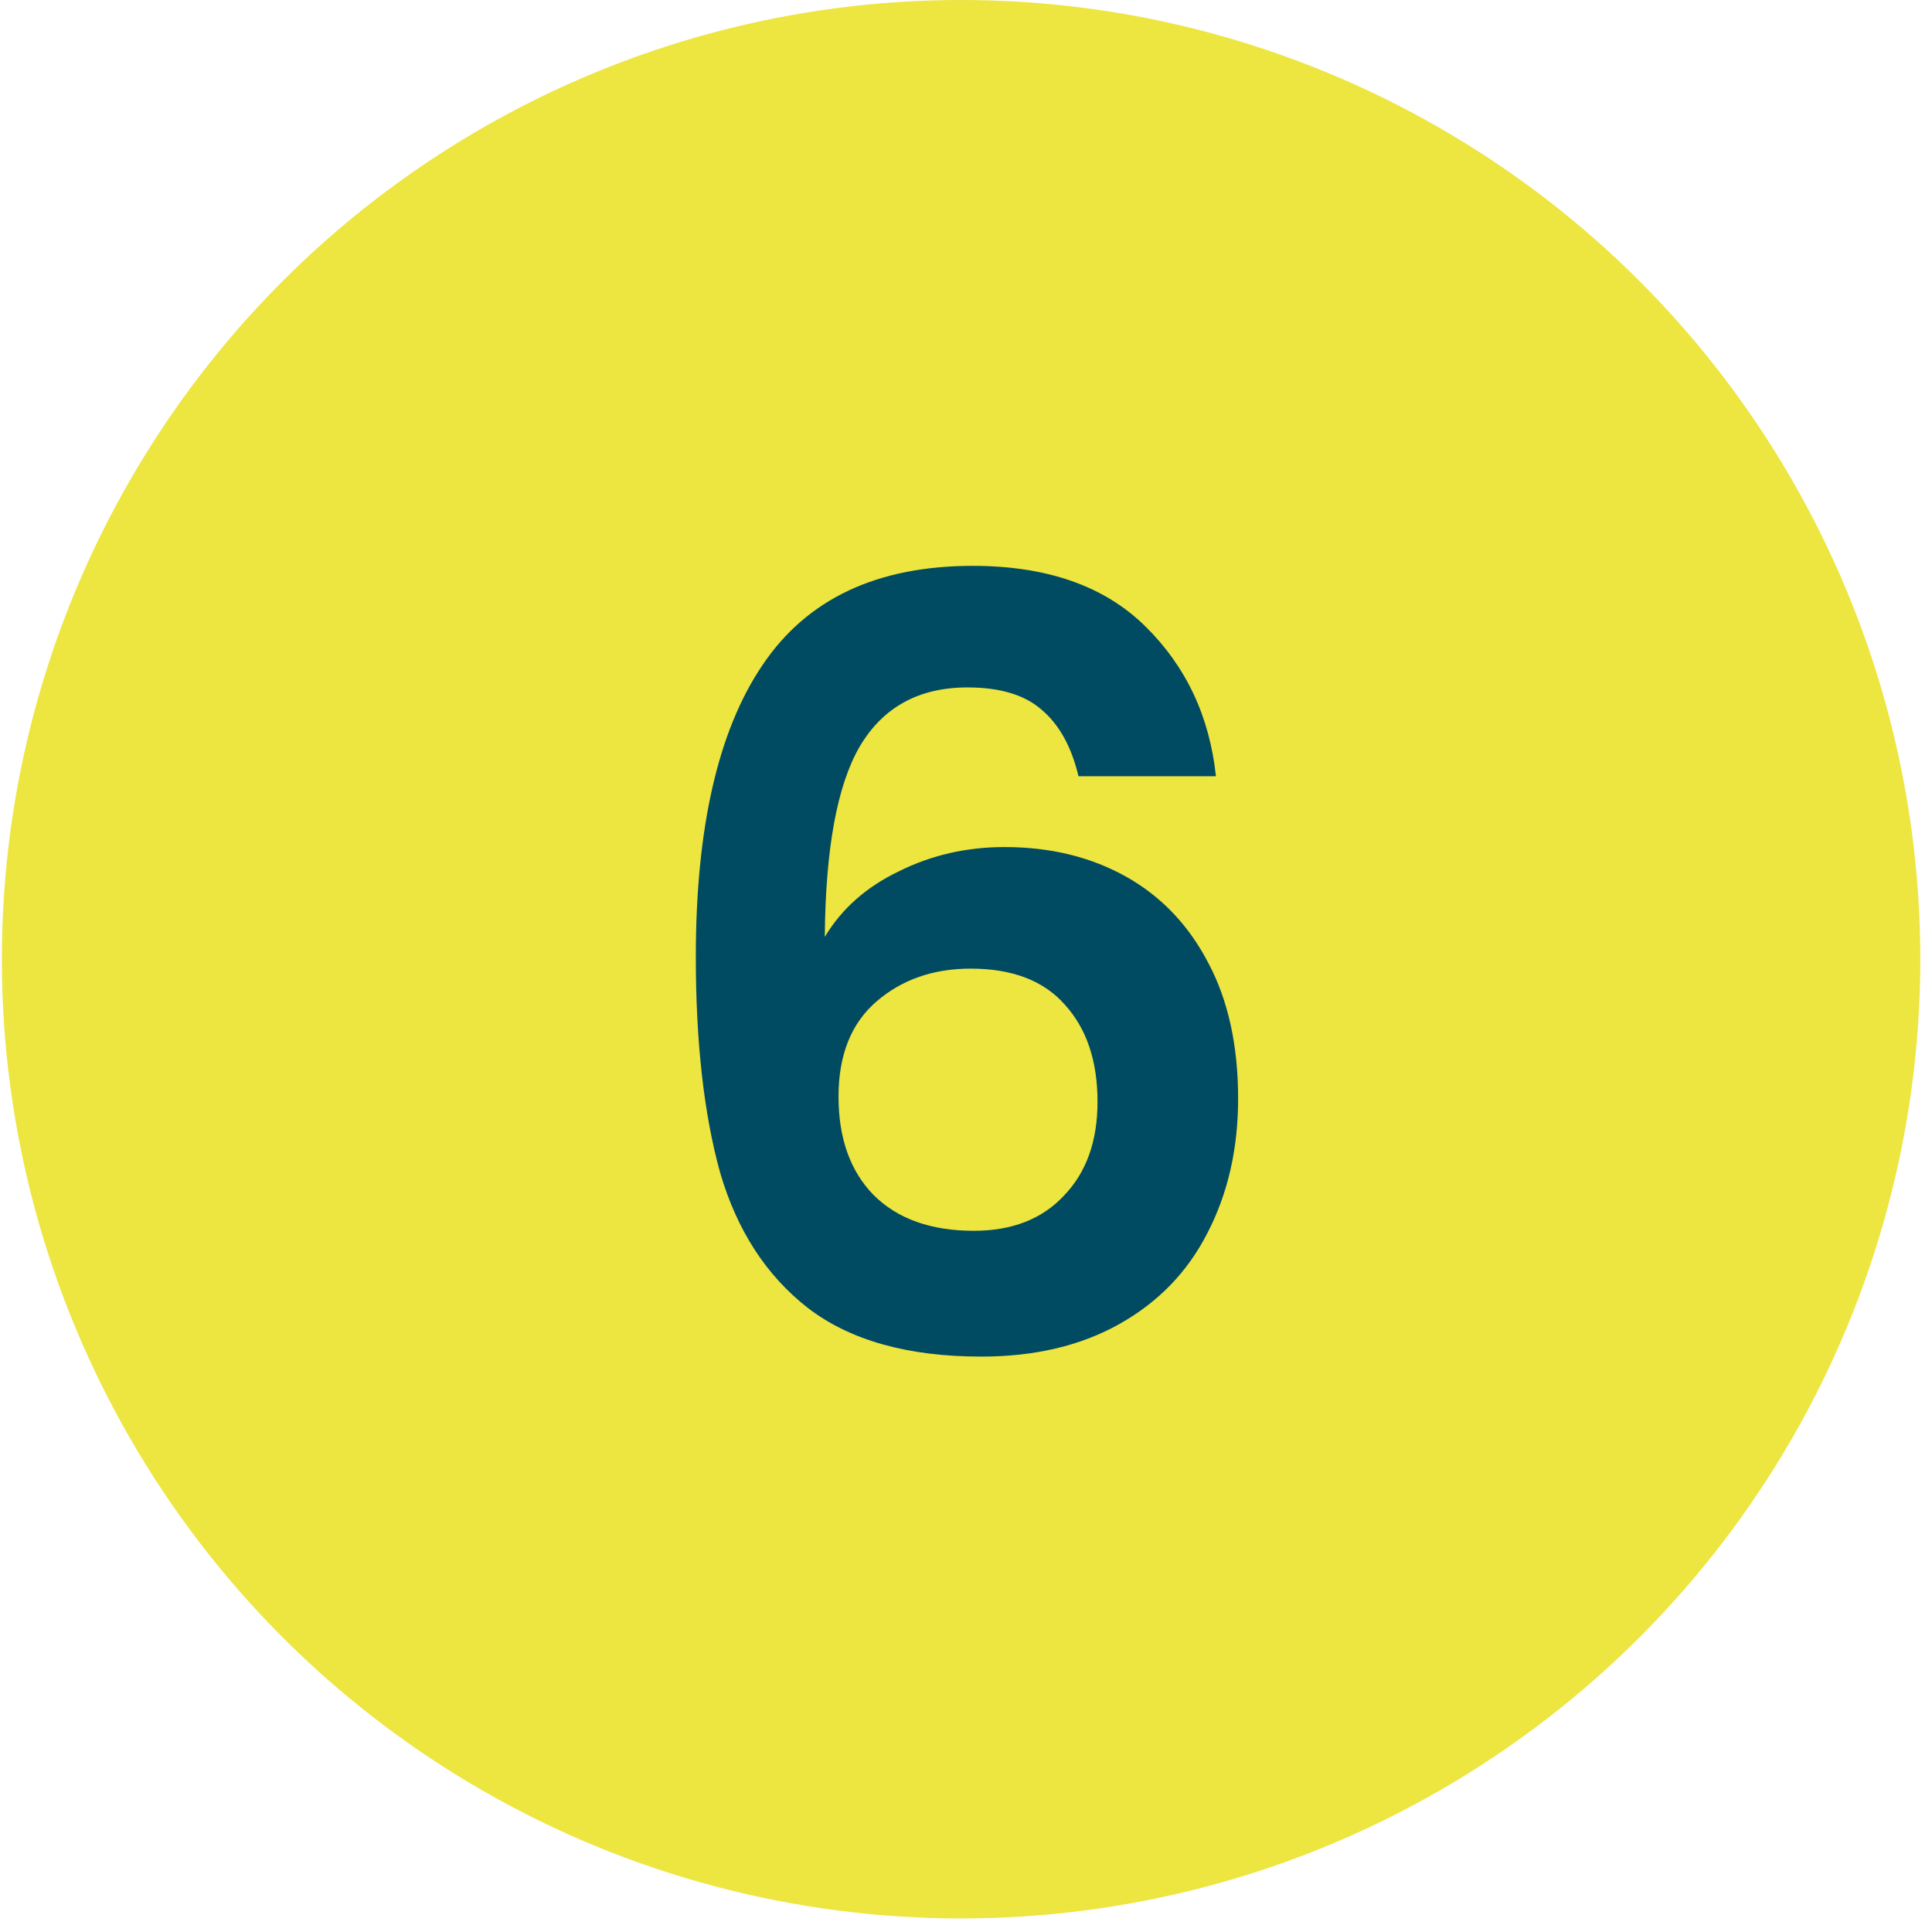<svg xmlns="http://www.w3.org/2000/svg" width="53" height="53" viewBox="0 0 53 53" fill="none"><circle cx="26.365" cy="26.314" r="26.314" fill="#EDE540"></circle><path d="M29.586 21.294C29.393 20.482 29.055 19.873 28.571 19.467C28.107 19.061 27.431 18.858 26.541 18.858C25.207 18.858 24.221 19.4 23.583 20.482C22.965 21.546 22.646 23.286 22.626 25.702C23.09 24.929 23.767 24.33 24.656 23.904C25.546 23.46 26.512 23.237 27.556 23.237C28.813 23.237 29.925 23.508 30.891 24.049C31.858 24.591 32.612 25.383 33.153 26.427C33.695 27.452 33.965 28.689 33.965 30.139C33.965 31.512 33.685 32.74 33.124 33.822C32.583 34.886 31.781 35.717 30.717 36.316C29.654 36.916 28.388 37.215 26.918 37.215C24.908 37.215 23.322 36.771 22.162 35.881C21.022 34.992 20.219 33.755 19.755 32.169C19.311 30.565 19.088 28.593 19.088 26.253C19.088 22.715 19.697 20.047 20.915 18.249C22.133 16.432 24.057 15.523 26.686 15.523C28.716 15.523 30.292 16.074 31.413 17.176C32.535 18.278 33.182 19.651 33.356 21.294H29.586ZM26.628 26.572C25.604 26.572 24.743 26.872 24.047 27.471C23.351 28.071 23.003 28.941 23.003 30.081C23.003 31.222 23.322 32.121 23.96 32.778C24.618 33.436 25.536 33.764 26.715 33.764C27.759 33.764 28.581 33.445 29.18 32.807C29.799 32.169 30.108 31.309 30.108 30.226C30.108 29.105 29.809 28.216 29.209 27.558C28.629 26.901 27.769 26.572 26.628 26.572Z" fill="#004B62"></path></svg>
